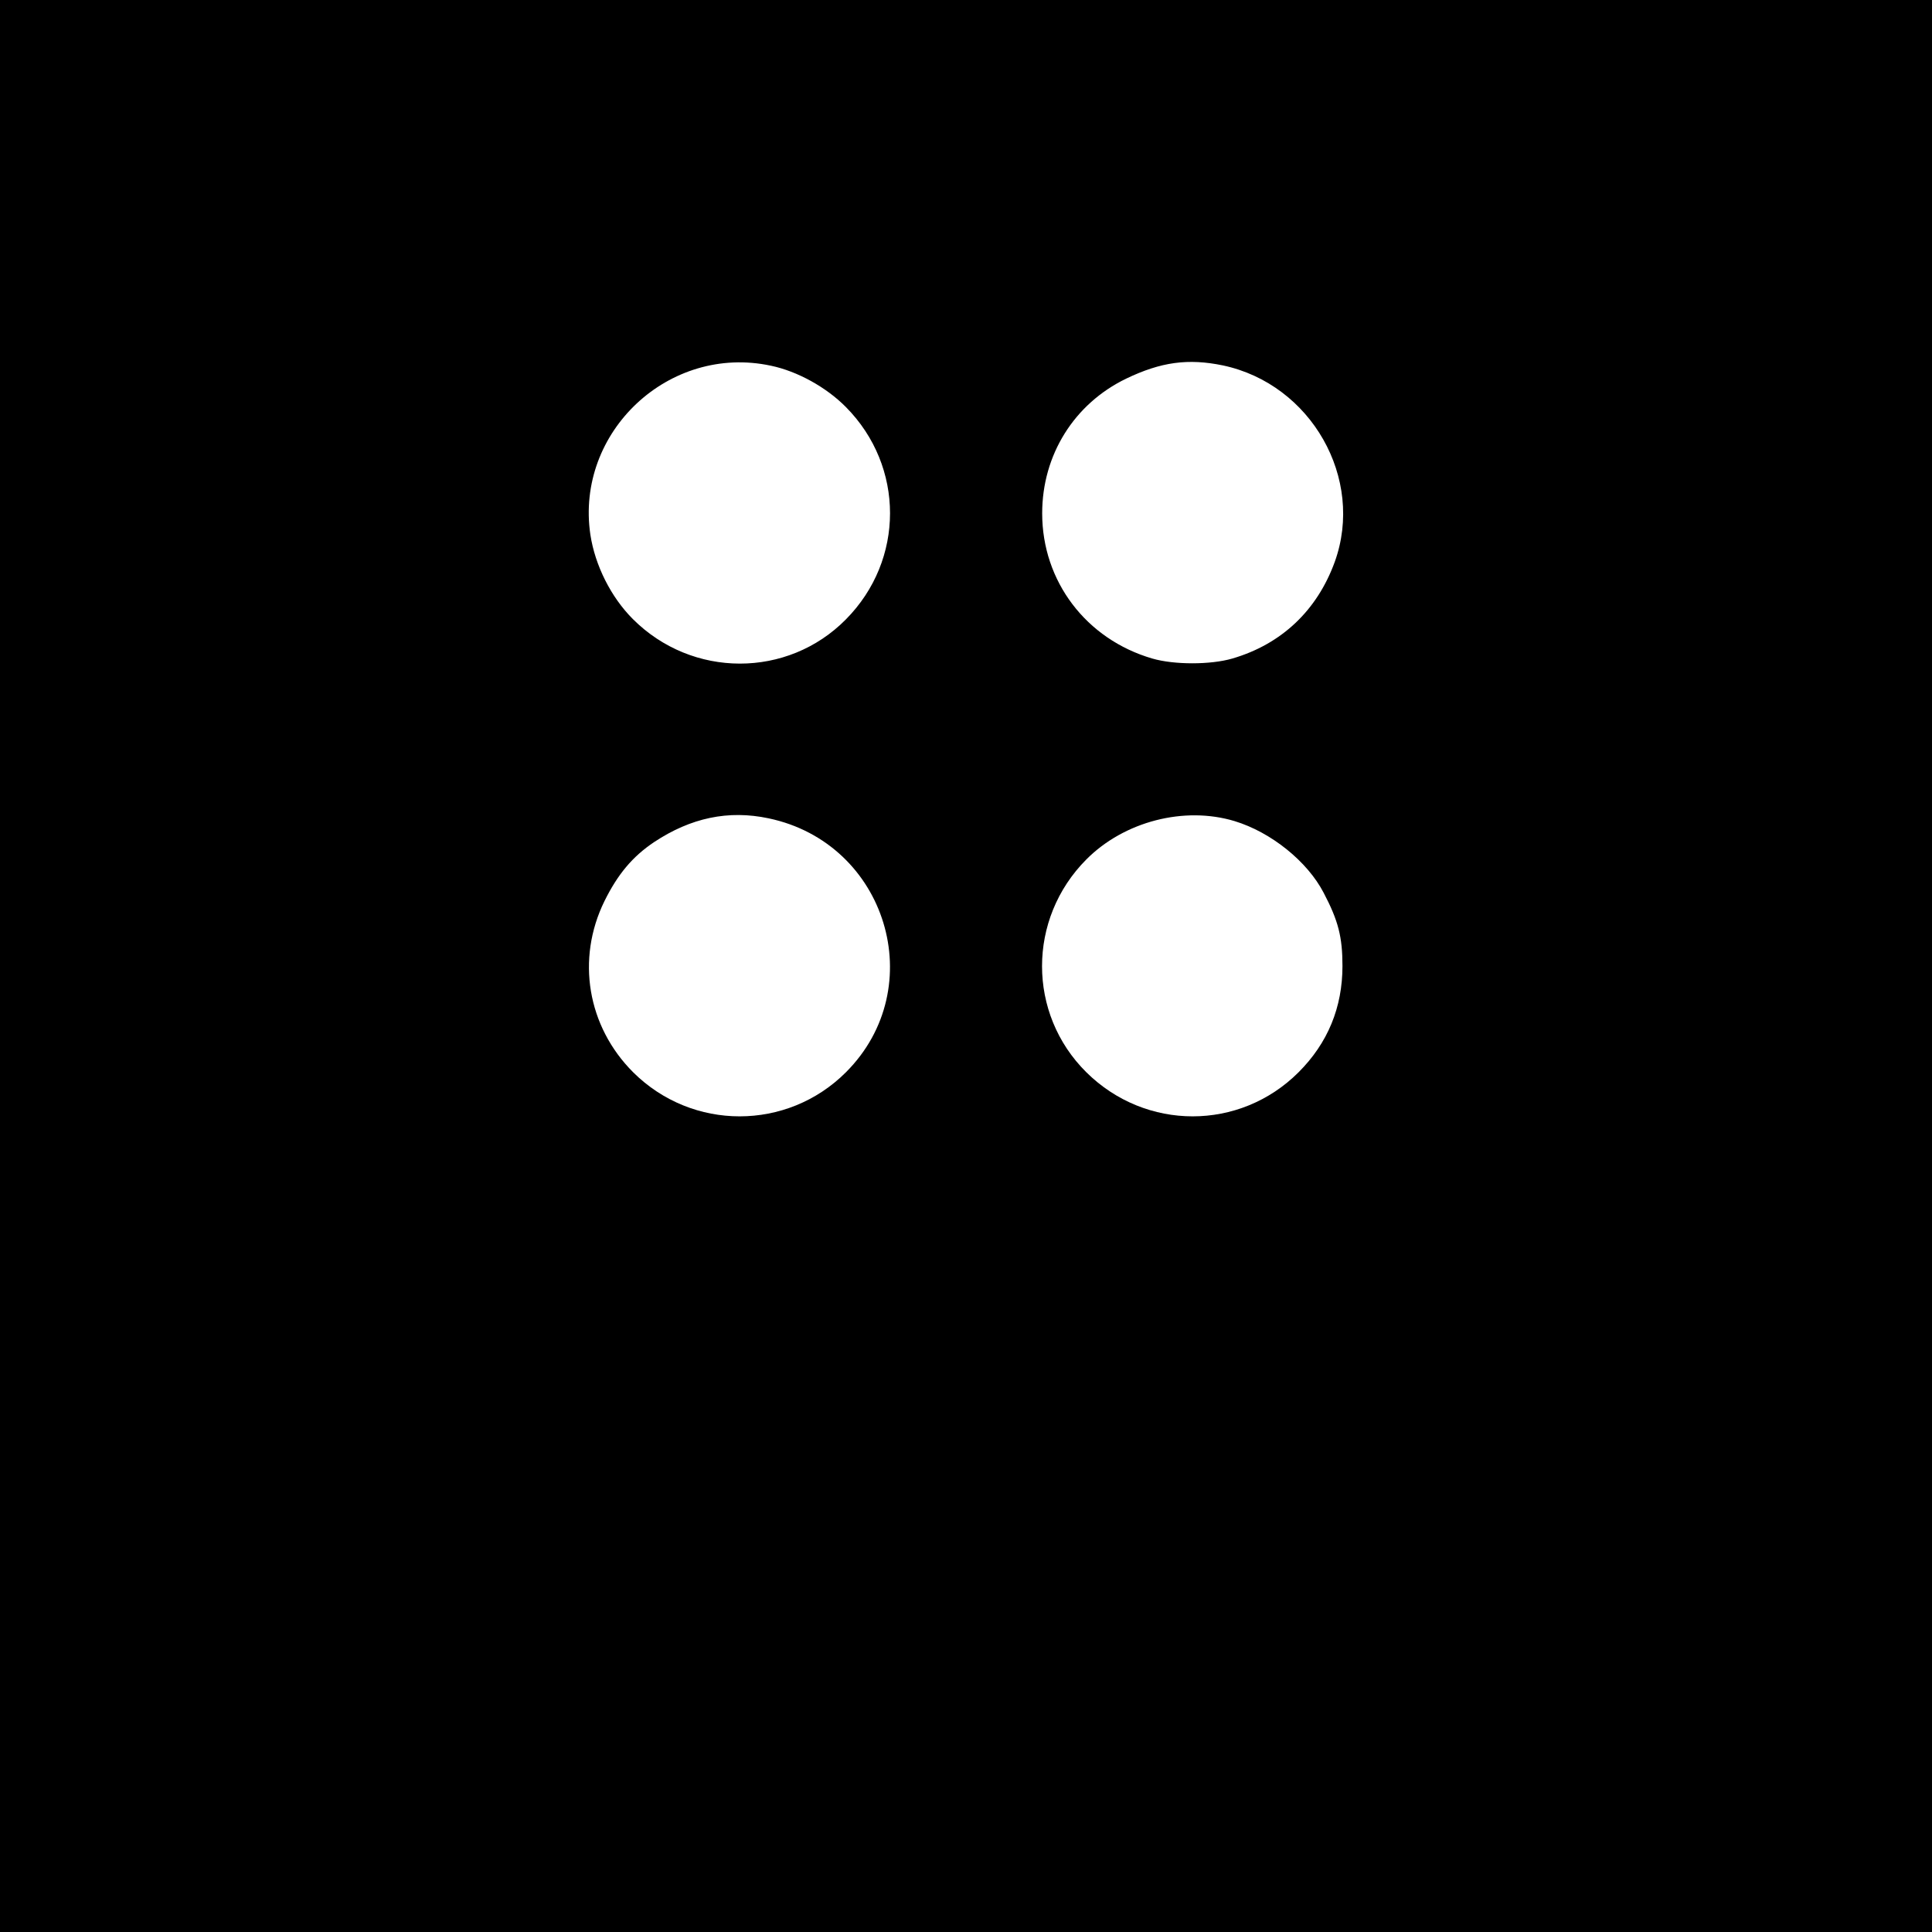 <?xml version="1.0" standalone="no"?>
<!DOCTYPE svg PUBLIC "-//W3C//DTD SVG 20010904//EN"
 "http://www.w3.org/TR/2001/REC-SVG-20010904/DTD/svg10.dtd">
<svg version="1.0" xmlns="http://www.w3.org/2000/svg"
 width="700pt" height="700pt" viewBox="0 0 700 700"
 preserveAspectRatio="xMidYMid meet">
<g transform="translate(0,700) scale(0.1,-0.1)"
fill="#000000" stroke="none">
<path d="M0 3500 l0 -3500 3500 0 3500 0 0 3500 0 3500 -3500 0 -3500 0 0
-3500z m2793 2175 c96 -20 201 -78 272 -150 213 -215 213 -554 0 -769 -211
-214 -557 -214 -772 1 -79 79 -137 194 -154 306 -55 372 285 691 654 612z
m1638 1 c320 -68 514 -410 405 -712 -64 -176 -193 -298 -371 -350 -79 -23
-211 -23 -290 0 -240 70 -399 280 -399 526 0 212 116 397 304 488 127 61 225
74 351 48z m-1646 -1641 c428 -90 587 -613 280 -920 -213 -213 -557 -213 -771
0 -166 166 -207 410 -104 620 48 97 101 161 180 214 133 88 269 117 415 86z
m1688 -10 c132 -40 264 -146 323 -260 53 -101 68 -160 68 -265 0 -150 -53
-279 -159 -385 -213 -213 -554 -213 -769 0 -214 212 -214 556 0 771 137 138
355 194 537 139z"/>
</g>
</svg>
